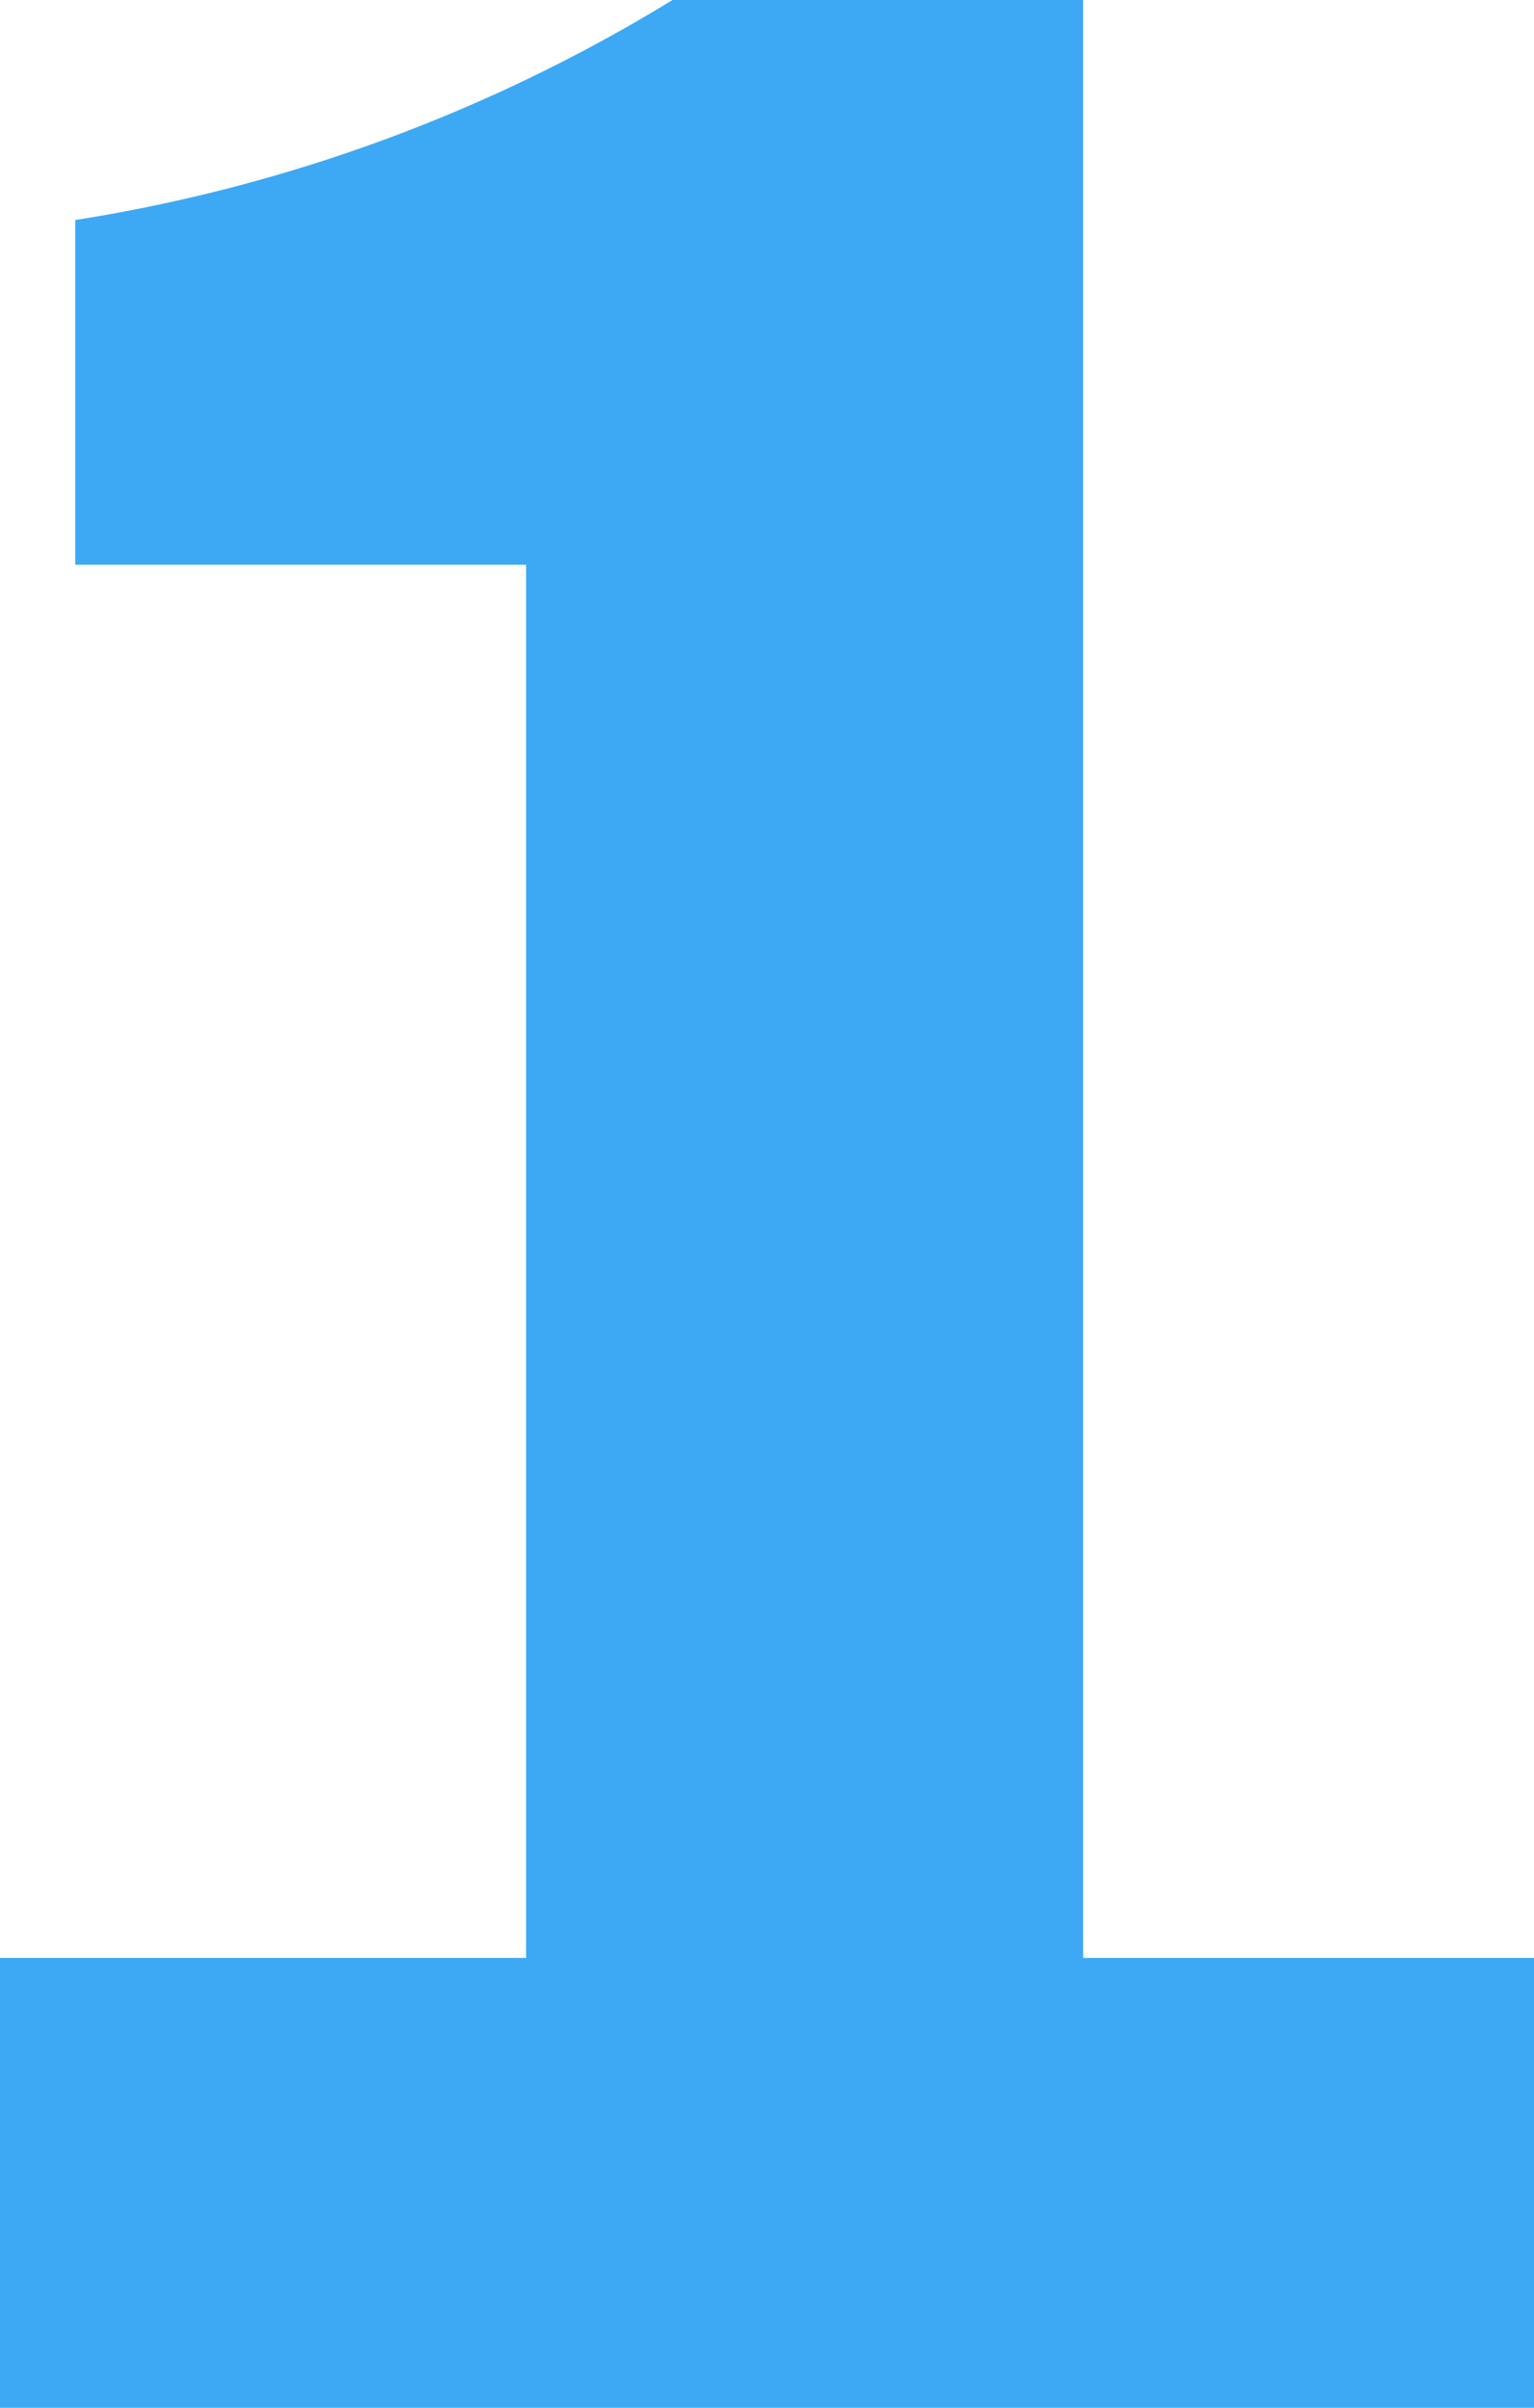 <svg xmlns="http://www.w3.org/2000/svg" viewBox="0 0 26.71 41.91"><defs><style>.cls-1{fill:#3da9f4;}</style></defs><g id="Layer_2" data-name="Layer 2"><g id="Layer_1-2" data-name="Layer 1"><path class="cls-1" d="M0,34.08H9.16V9.83H1.31v-6A28.36,28.36,0,0,0,11.71,0h7.15V34.08h7.85v7.83H0Z"/></g></g></svg>